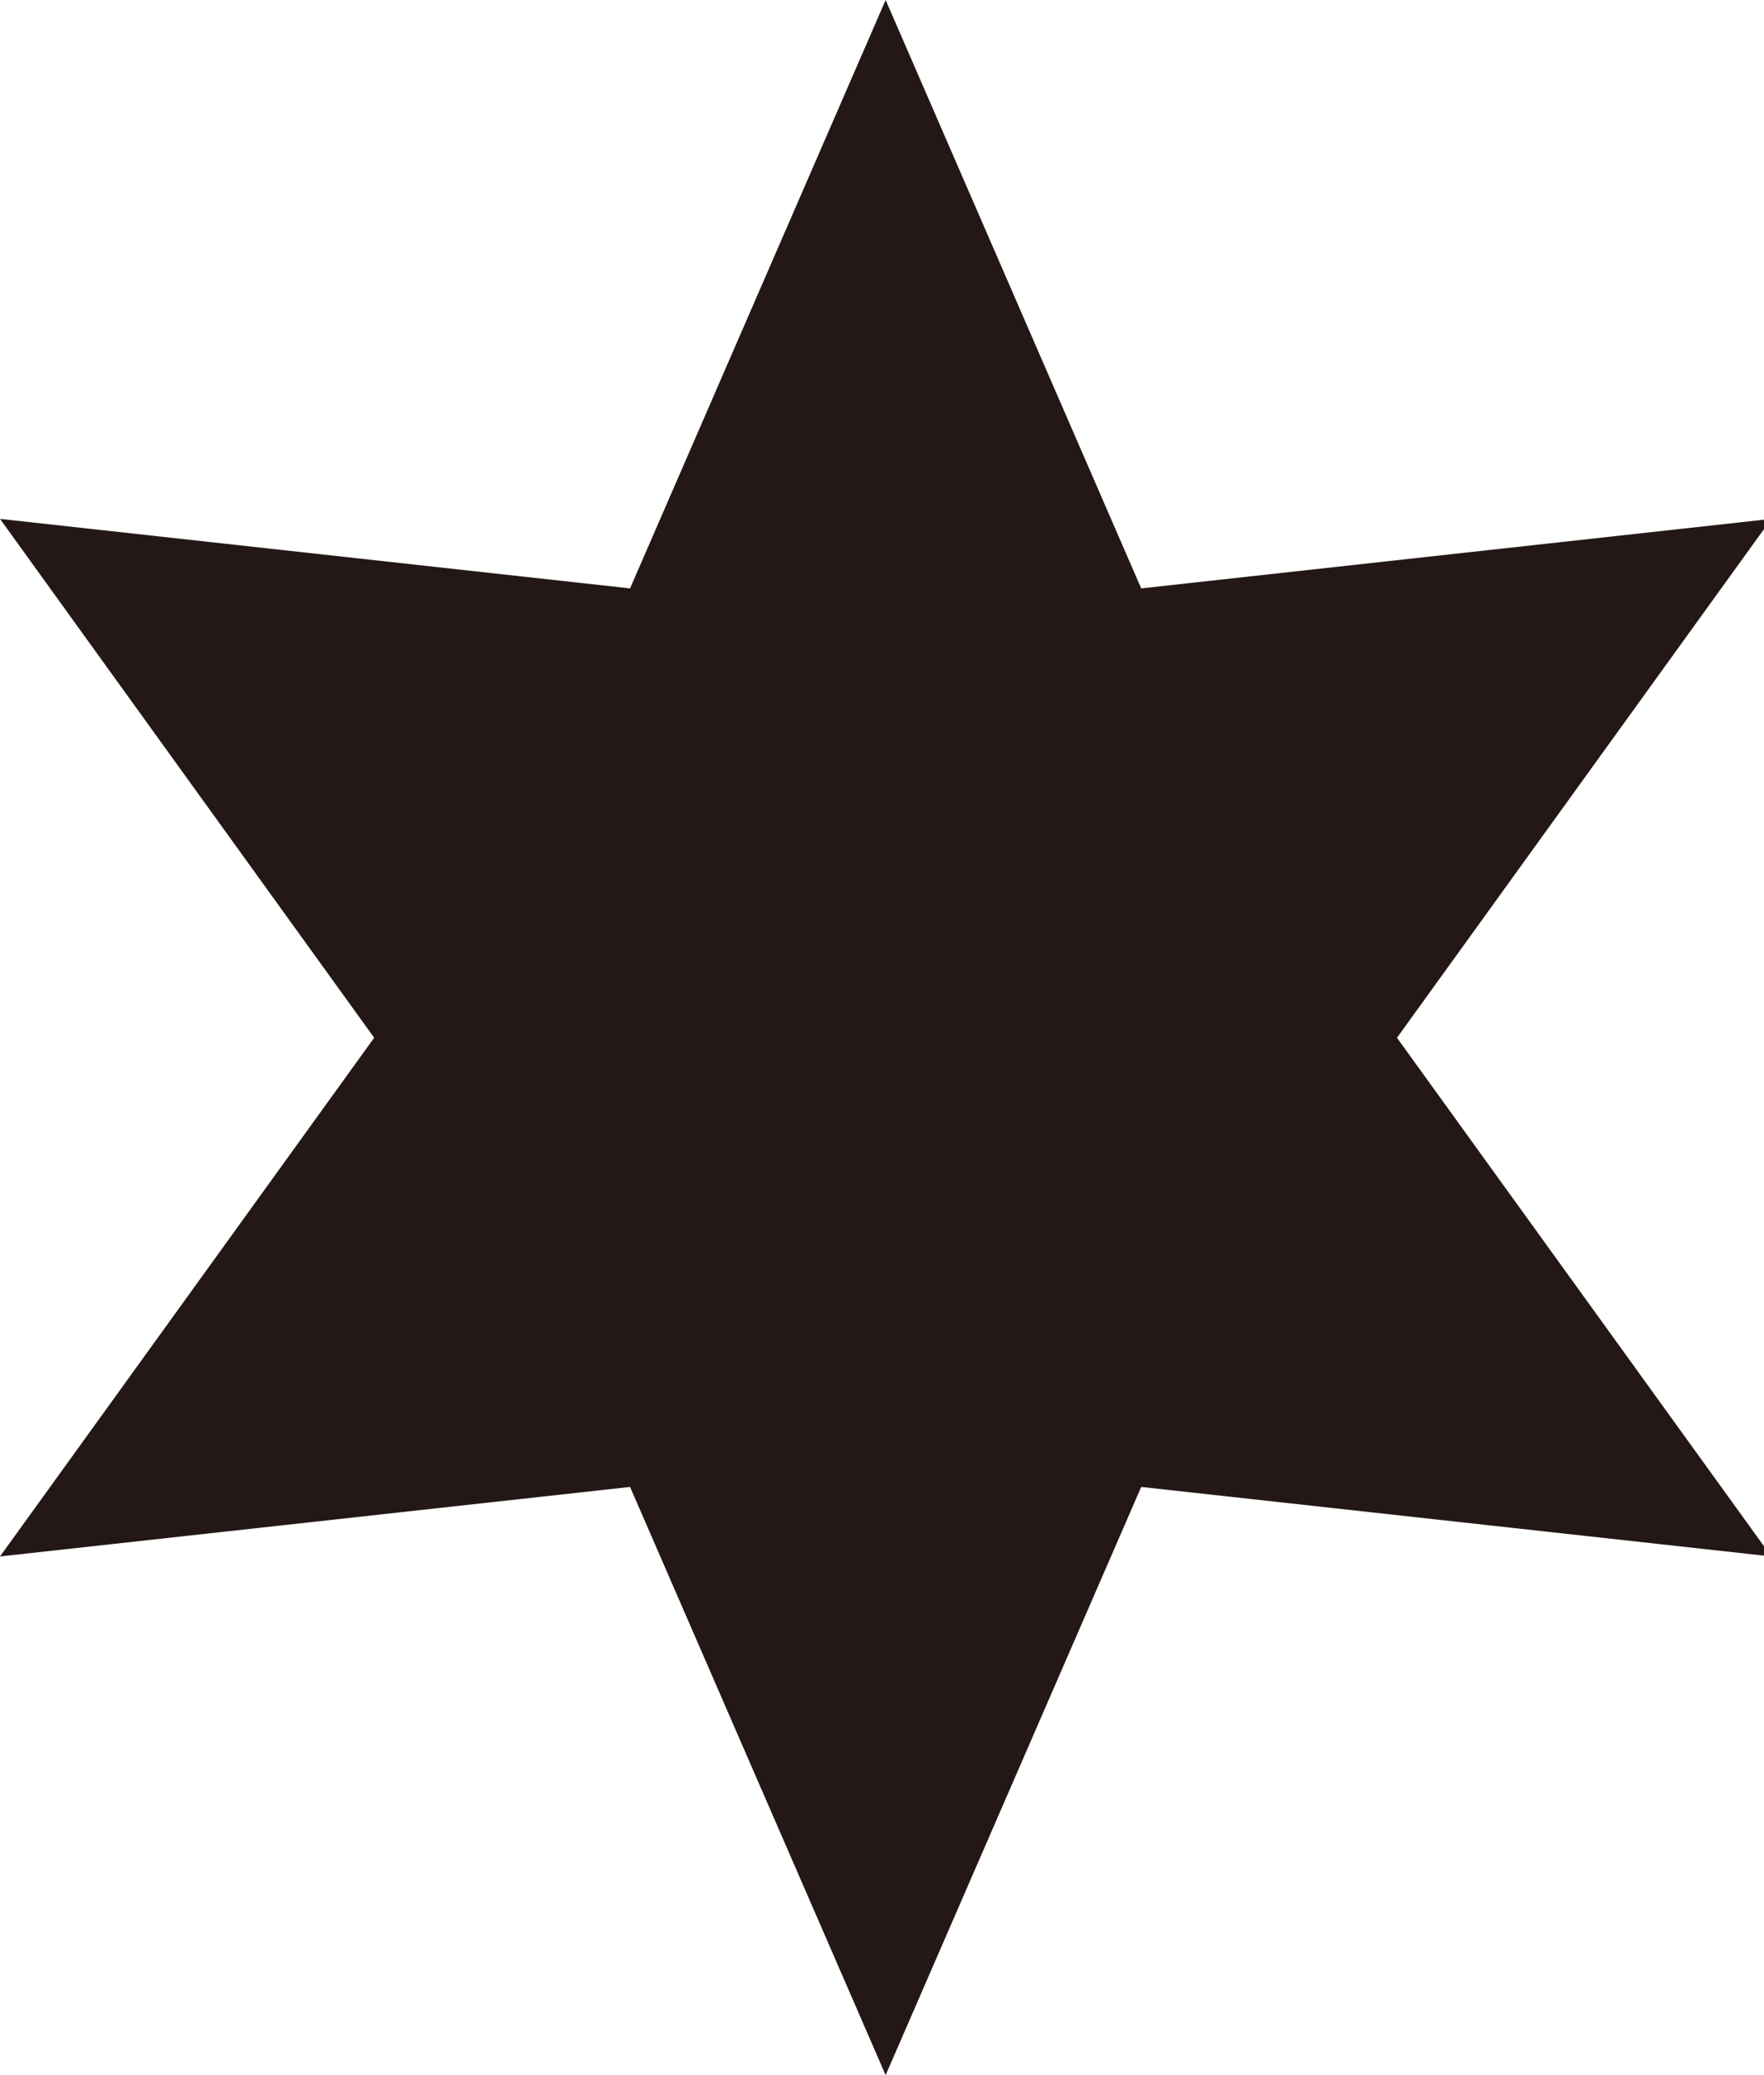 <?xml version="1.0" standalone="no"?>
<!DOCTYPE svg PUBLIC "-//W3C//DTD SVG 1.1//EN" "http://www.w3.org/Graphics/SVG/1.1/DTD/svg11.dtd">
<svg id="黒" viewBox="0 0 17 20" style="background-color:#ffffff00" version="1.1" 	xmlns="http://www.w3.org/2000/svg" xmlns:xlink="http://www.w3.org/1999/xlink" xml:space="preserve" x="0px" y="0px" width="17px" height="20px">
	<path fill="#231815" d="M 8.535 0 L 10.998 5.671 L 17.071 5.001 L 13.463 10.002 L 17.071 15.001 L 10.998 14.331 L 8.535 20 L 6.072 14.331 L 0 15.001 L 3.606 10.002 L 0 5.001 L 6.072 5.671 L 8.535 0 Z" />
</svg>